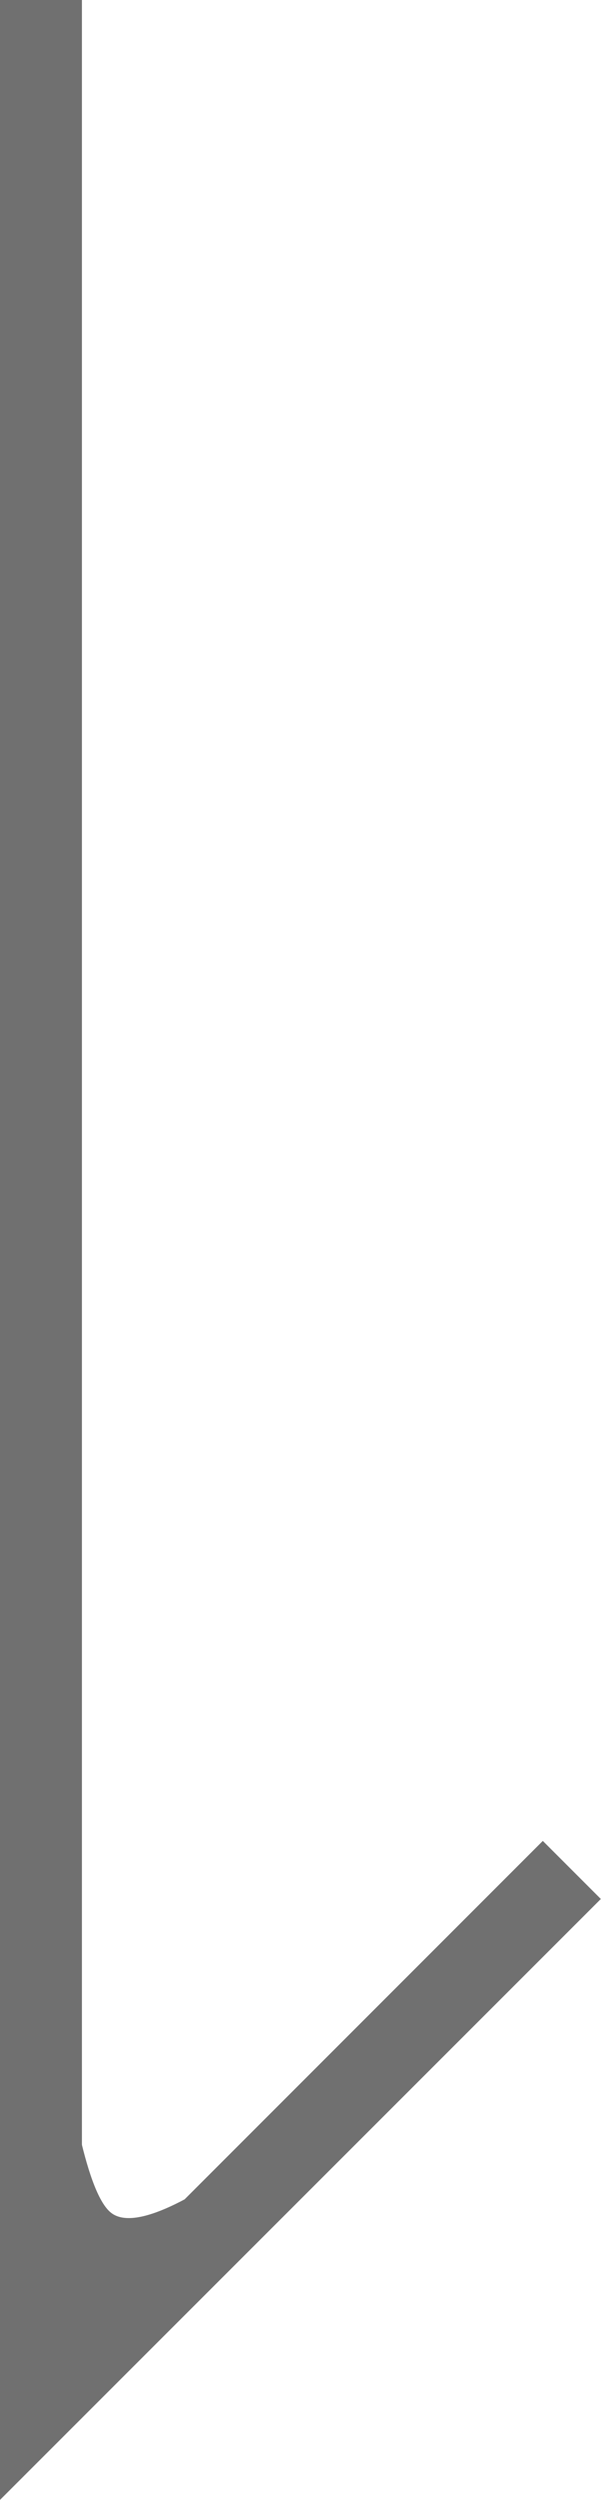 <svg xmlns="http://www.w3.org/2000/svg" width="7.322" height="30.437" viewBox="0 0 7.322 30.437">
  <g id="arrow" transform="translate(713.725 -527.773) rotate(90)">
    <path id="パス_15770" data-name="パス 15770" d="M2548.21,717.2h-30.437v-1H2545.8l-5.615-5.615.707-.707Z" transform="translate(-1990 -3.473)" fill="#707070"/>
    <path id="パス_15771" data-name="パス 15771" d="M2551.344,717.638s4.361-.261,4.809-.858-1.721-2.969-1.721-2.969l3.7,3.827Z" transform="translate(-2001.437 -4.413)" fill="#707070"/>
  </g>
</svg>
